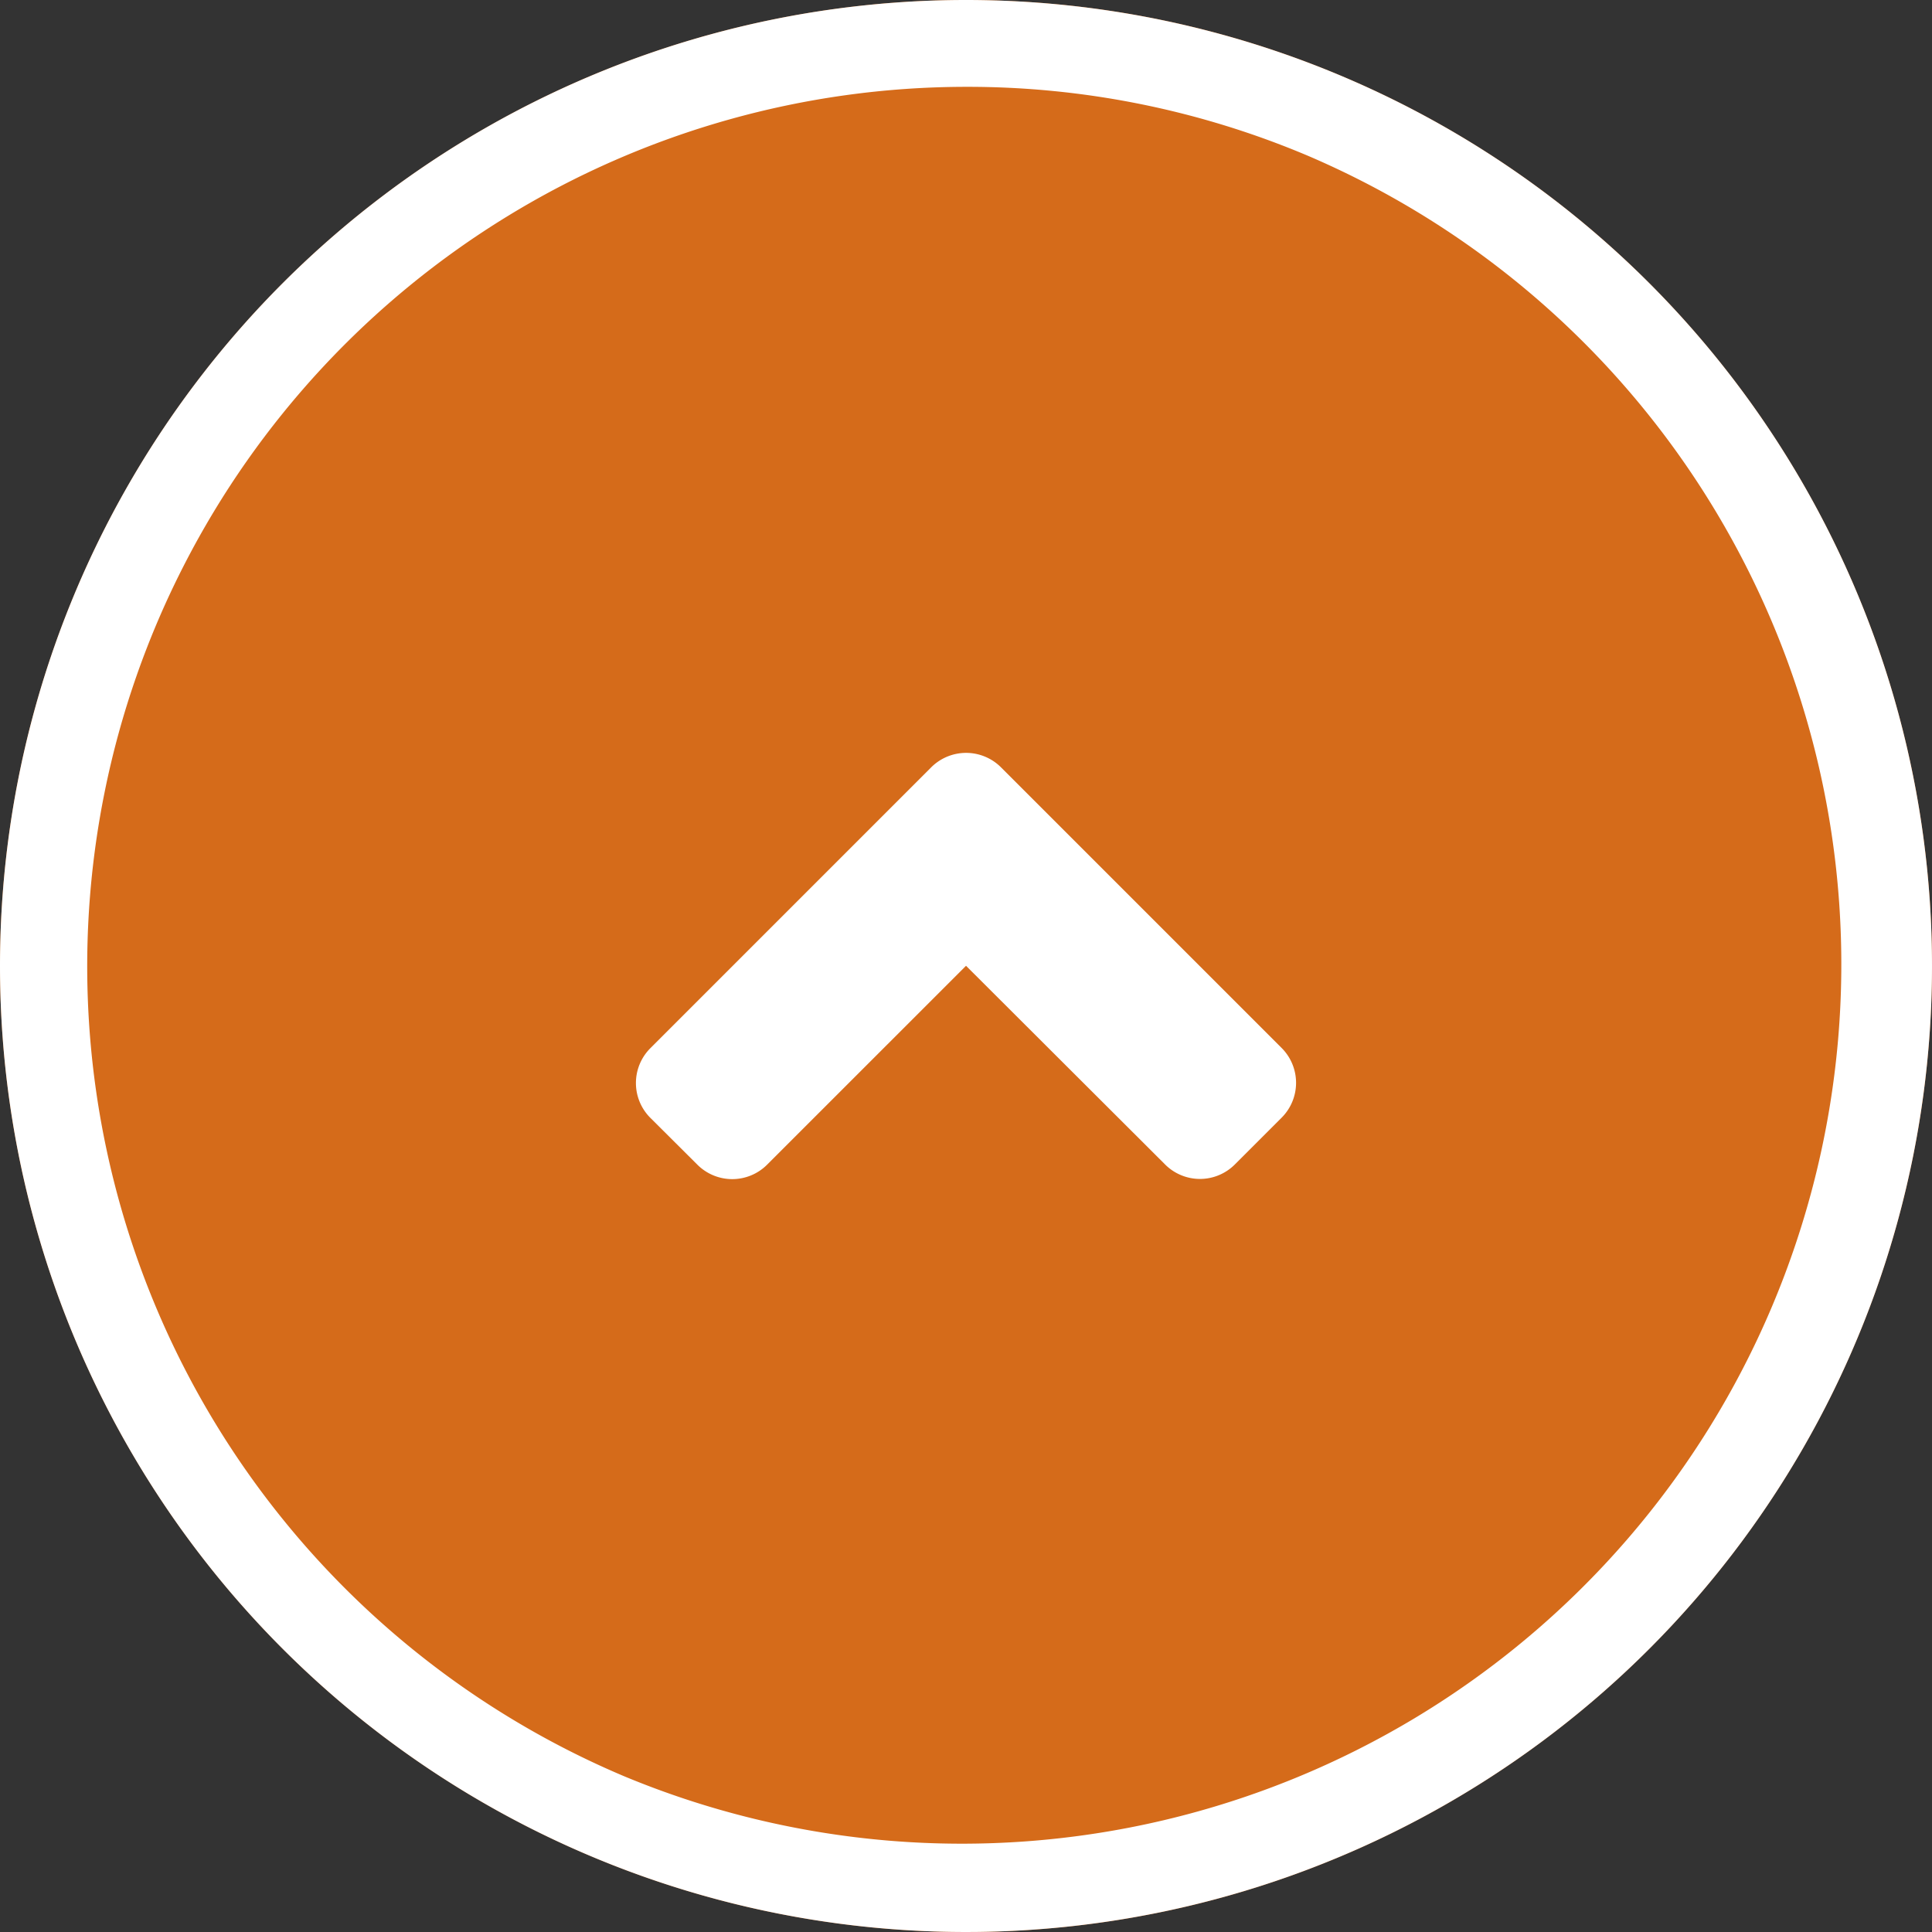 <svg xmlns="http://www.w3.org/2000/svg" xmlns:xlink="http://www.w3.org/1999/xlink" width="89" height="89" viewBox="0 0 89 89">
  <rect x="0" y="0" width="89" height="89" fill="#333333" stroke="none"/>
  <defs>
    <clipPath id="clip-path">
      <rect id="長方形_39" data-name="長方形 39" width="30.41" height="19.636" fill="#fff"/>
    </clipPath>
  </defs>
  <g id="TOTOP" transform="translate(-1724 -4721)">
    <circle id="楕円形_2" data-name="楕円形 2" cx="44.5" cy="44.5" r="44.5" transform="translate(1724 4721)" fill="#d56b1a"/>
    <path id="楕円形_2_-_アウトライン" data-name="楕円形 2 - アウトライン" d="M44.5,4A40.512,40.512,0,0,0,28.737,81.819,40.512,40.512,0,0,0,60.263,7.181,40.243,40.243,0,0,0,44.5,4m0-4A44.5,44.5,0,1,1,0,44.5,44.5,44.5,0,0,1,44.5,0Z" transform="translate(1724 4721)" fill="#fff"/>
    <g id="グループ_4" data-name="グループ 4" transform="translate(1753.295 4755.682)">
      <g id="グループ_3" data-name="グループ 3" transform="translate(0 0)" clip-path="url(#clip-path)">
        <path id="パス_37" data-name="パス 37" d="M16.82.669l12.92,12.92a2.271,2.271,0,0,1,0,3.221l-2.147,2.147a2.269,2.269,0,0,1-3.22,0L15.206,9.808,6.047,18.966a2.271,2.271,0,0,1-3.221,0L.67,16.819a2.269,2.269,0,0,1,0-3.22L13.59.678A2.274,2.274,0,0,1,16.82.669Z" transform="translate(0 0)" fill="#fff"/>
      </g>
    </g>
  </g>
</svg>
